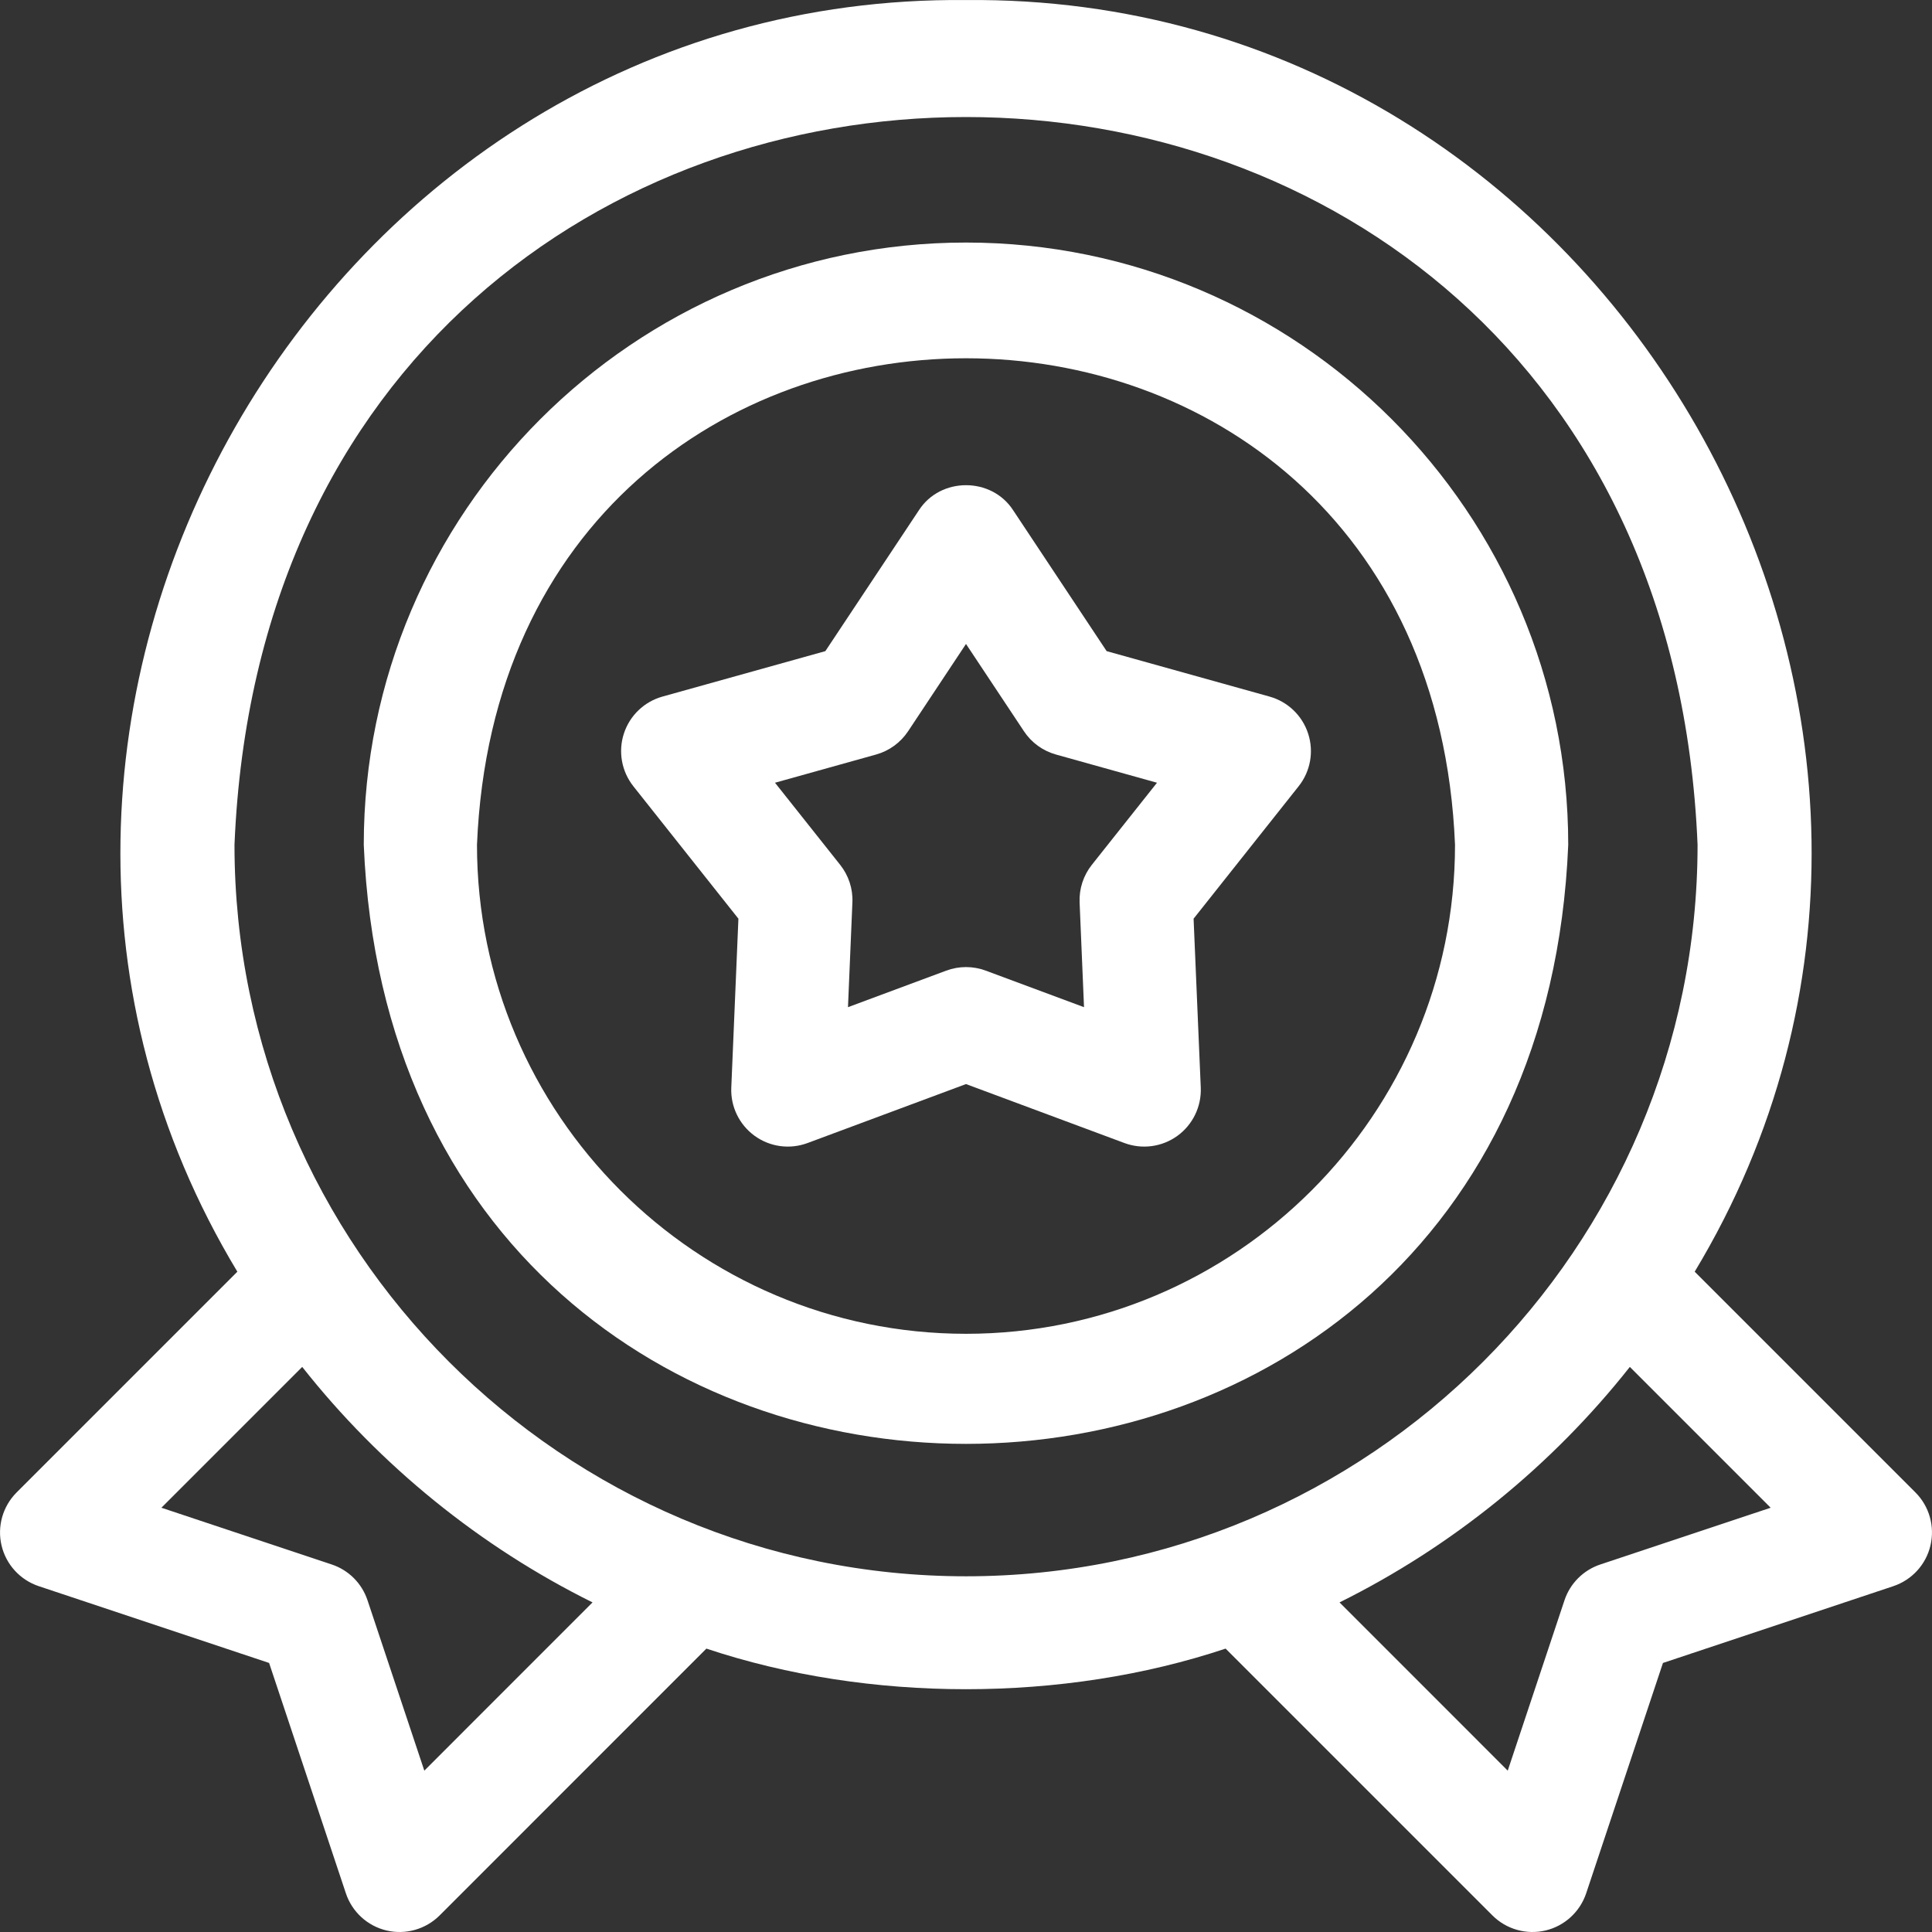 <?xml version="1.0" encoding="UTF-8"?> <svg xmlns="http://www.w3.org/2000/svg" width="35" height="35" viewBox="0 0 35 35" fill="none"><rect x="0" y="0" width="35" height="35" fill="#333333" stroke="none"/> <g clip-path="url(#clip0)"> <path d="M22.998 12.619L20.048 11.796L18.355 9.245C17.963 8.638 17.037 8.638 16.646 9.245L14.952 11.796L12.002 12.619C11.671 12.711 11.408 12.963 11.302 13.29C11.196 13.617 11.261 13.975 11.474 14.244L13.377 16.643L13.248 19.703C13.233 20.046 13.392 20.374 13.67 20.576C13.948 20.778 14.308 20.827 14.63 20.707L17.5 19.639L20.37 20.707C20.692 20.827 21.053 20.778 21.331 20.576C21.609 20.374 21.767 20.046 21.753 19.703L21.623 16.643L23.526 14.244C23.74 13.975 23.805 13.617 23.698 13.29C23.592 12.963 23.329 12.711 22.998 12.619ZM19.779 15.668C19.626 15.861 19.548 16.102 19.558 16.348L19.638 18.246L17.858 17.584C17.627 17.498 17.373 17.498 17.142 17.584L15.362 18.246L15.442 16.348C15.453 16.102 15.374 15.861 15.221 15.668L14.04 14.18L15.871 13.669C16.108 13.603 16.313 13.454 16.45 13.249L17.5 11.666L18.551 13.249C18.687 13.454 18.893 13.603 19.13 13.669L20.96 14.18L19.779 15.668Z" fill="white"></path> <path d="M34.7 27.037L30.701 23.038C36.706 13.074 29.203 -0.114 17.5 0.001C5.799 -0.115 -1.707 13.076 4.3 23.038L0.301 27.037C0.05 27.288 -0.054 27.652 0.028 27.998C0.11 28.344 0.365 28.622 0.702 28.735L4.875 30.126L6.266 34.299C6.378 34.636 6.657 34.891 7.003 34.973C7.349 35.054 7.712 34.951 7.964 34.7L12.797 29.866C15.734 30.847 19.266 30.847 22.203 29.866L27.037 34.7C27.288 34.951 27.652 35.054 27.998 34.973C28.343 34.891 28.622 34.636 28.735 34.299L30.126 30.126L34.299 28.735C34.636 28.622 34.891 28.344 34.972 27.998C35.054 27.652 34.951 27.288 34.7 27.037ZM7.687 32.077L6.658 28.991C6.556 28.684 6.316 28.444 6.01 28.342L2.924 27.314L5.475 24.763C6.887 26.552 8.698 28.02 10.734 29.029L7.687 32.077ZM17.5 28.556C10.193 28.556 4.248 22.611 4.248 15.304C4.976 -2.277 30.027 -2.272 30.753 15.304C30.753 22.611 24.808 28.556 17.5 28.556ZM28.991 28.342C28.685 28.444 28.444 28.684 28.342 28.991L27.314 32.077L24.267 29.029C26.302 28.02 28.113 26.552 29.526 24.763L32.077 27.314L28.991 28.342Z" fill="white"></path> <path d="M17.5 4.394C11.484 4.394 6.59 9.288 6.59 15.304C7.189 29.777 27.813 29.773 28.41 15.304C28.41 9.288 23.516 4.394 17.5 4.394ZM17.5 24.163C12.615 24.163 8.641 20.189 8.641 15.304C9.127 3.551 25.874 3.554 26.359 15.304C26.359 20.189 22.385 24.163 17.5 24.163Z" fill="white"></path> </g> <defs> <clipPath id="clip0"> <rect width="35" height="35" fill="white"></rect> </clipPath> </defs> </svg> 